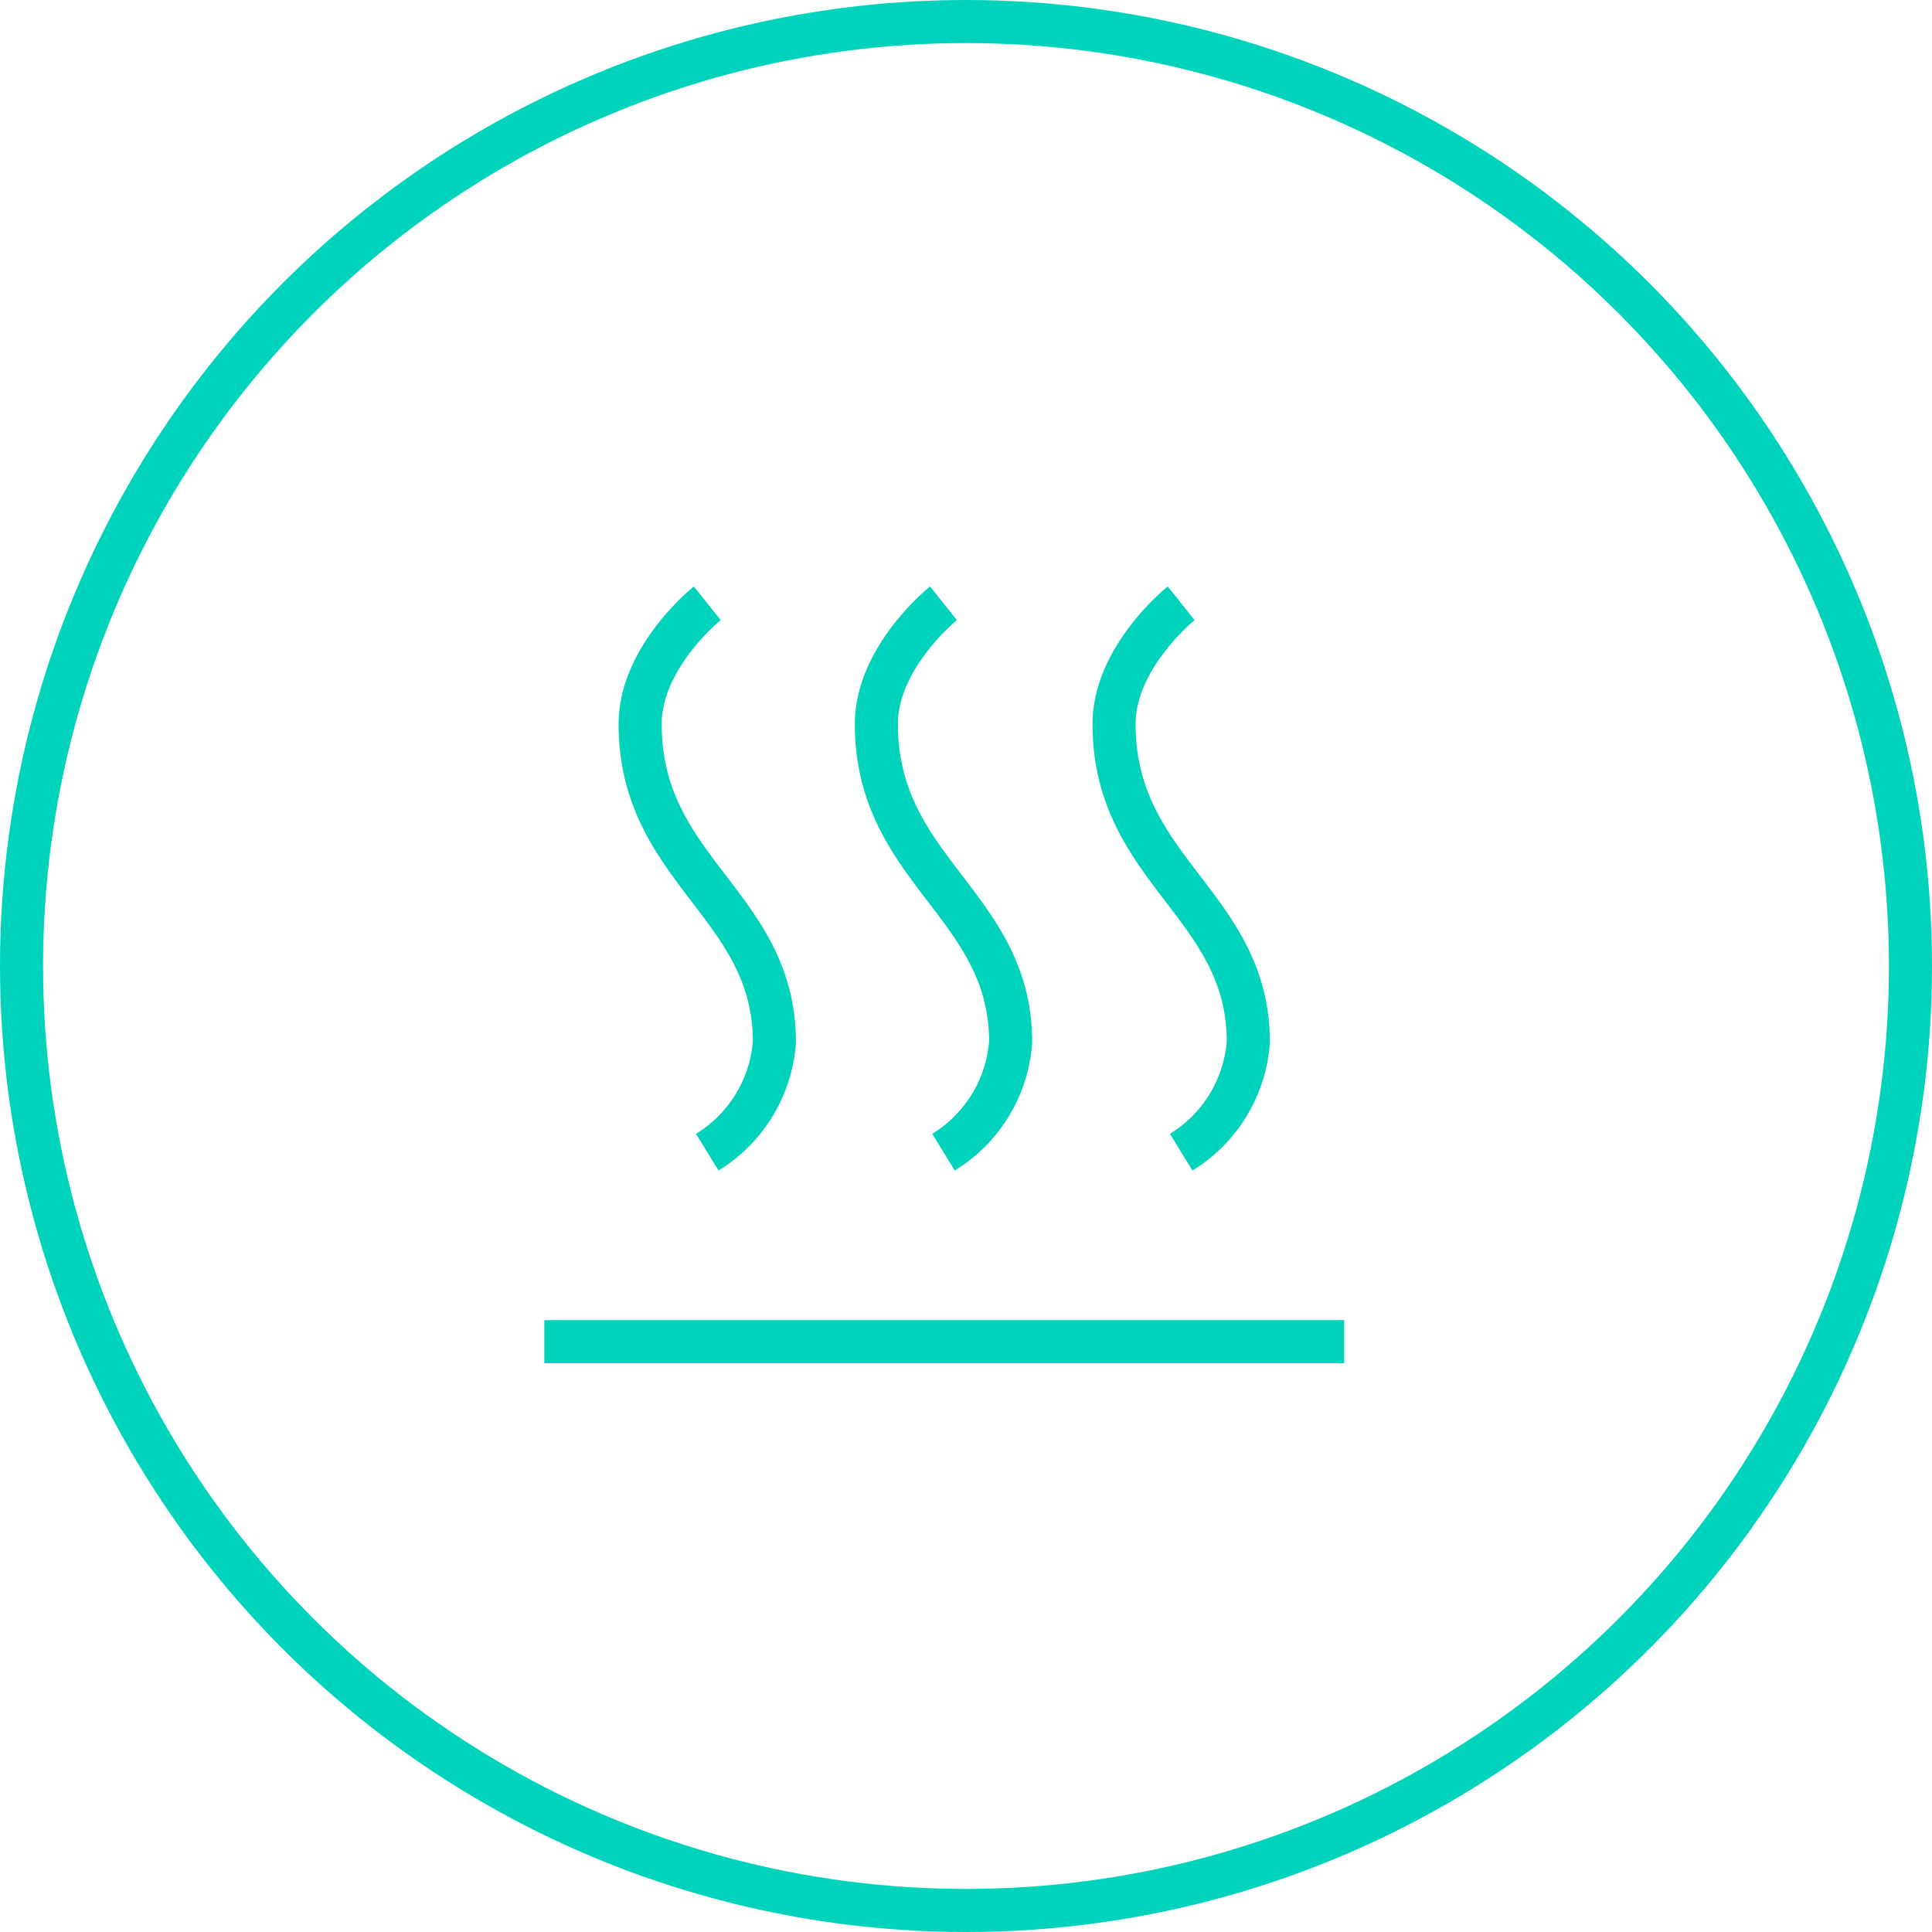 <svg xmlns="http://www.w3.org/2000/svg" width="62.8" height="62.8" viewBox="0 0 62.8 62.8">
  <g id="Group_9773" data-name="Group 9773" transform="translate(-201.6 -5162.6)">
    <g id="Group_9319" data-name="Group 9319" transform="translate(-11 2474)">
      <g id="Ellipse_5" data-name="Ellipse 5" transform="translate(214 2690)" fill="none" stroke="#00d3bb" stroke-width="1.4">
        <circle cx="30" cy="30" r="30" stroke="none"/>
        <circle cx="30" cy="30" r="30.7" fill="none"/>
      </g>
    </g>
    <g id="Group_9486" data-name="Group 9486" transform="translate(3 4.052)">
      <g id="Group_9485" data-name="Group 9485" transform="translate(239.177 5178.159) rotate(90)">
        <g id="Group_9481" data-name="Group 9481" transform="translate(0)">
          <path id="Path_43106" data-name="Path 43106" d="M17.841,2.182A4.6,4.6,0,0,0,14.262,0C9.79,0,8.7,4.364,3.926,4.364,1.739,4.364,0,2.182,0,2.182" transform="translate(0 0)" fill="none" stroke="#00d3bb" stroke-width="1.4"/>
          <path id="Path_43107" data-name="Path 43107" d="M17.841,2.182A4.6,4.6,0,0,0,14.262,0C9.79,0,8.7,4.364,3.926,4.364,1.739,4.364,0,2.182,0,2.182" transform="translate(0 7.726)" fill="none" stroke="#00d3bb" stroke-width="1.4"/>
          <path id="Path_43108" data-name="Path 43108" d="M17.841,2.182A4.6,4.6,0,0,0,14.262,0C9.79,0,8.7,4.364,3.926,4.364,1.739,4.364,0,2.182,0,2.182" transform="translate(0 15.405)" fill="none" stroke="#00d3bb" stroke-width="1.4"/>
        </g>
      </g>
      <line id="Line_53" data-name="Line 53" x1="26" transform="translate(216.293 5202.159)" fill="none" stroke="#00d3bb" stroke-width="1.4"/>
    </g>
  </g>
</svg>
